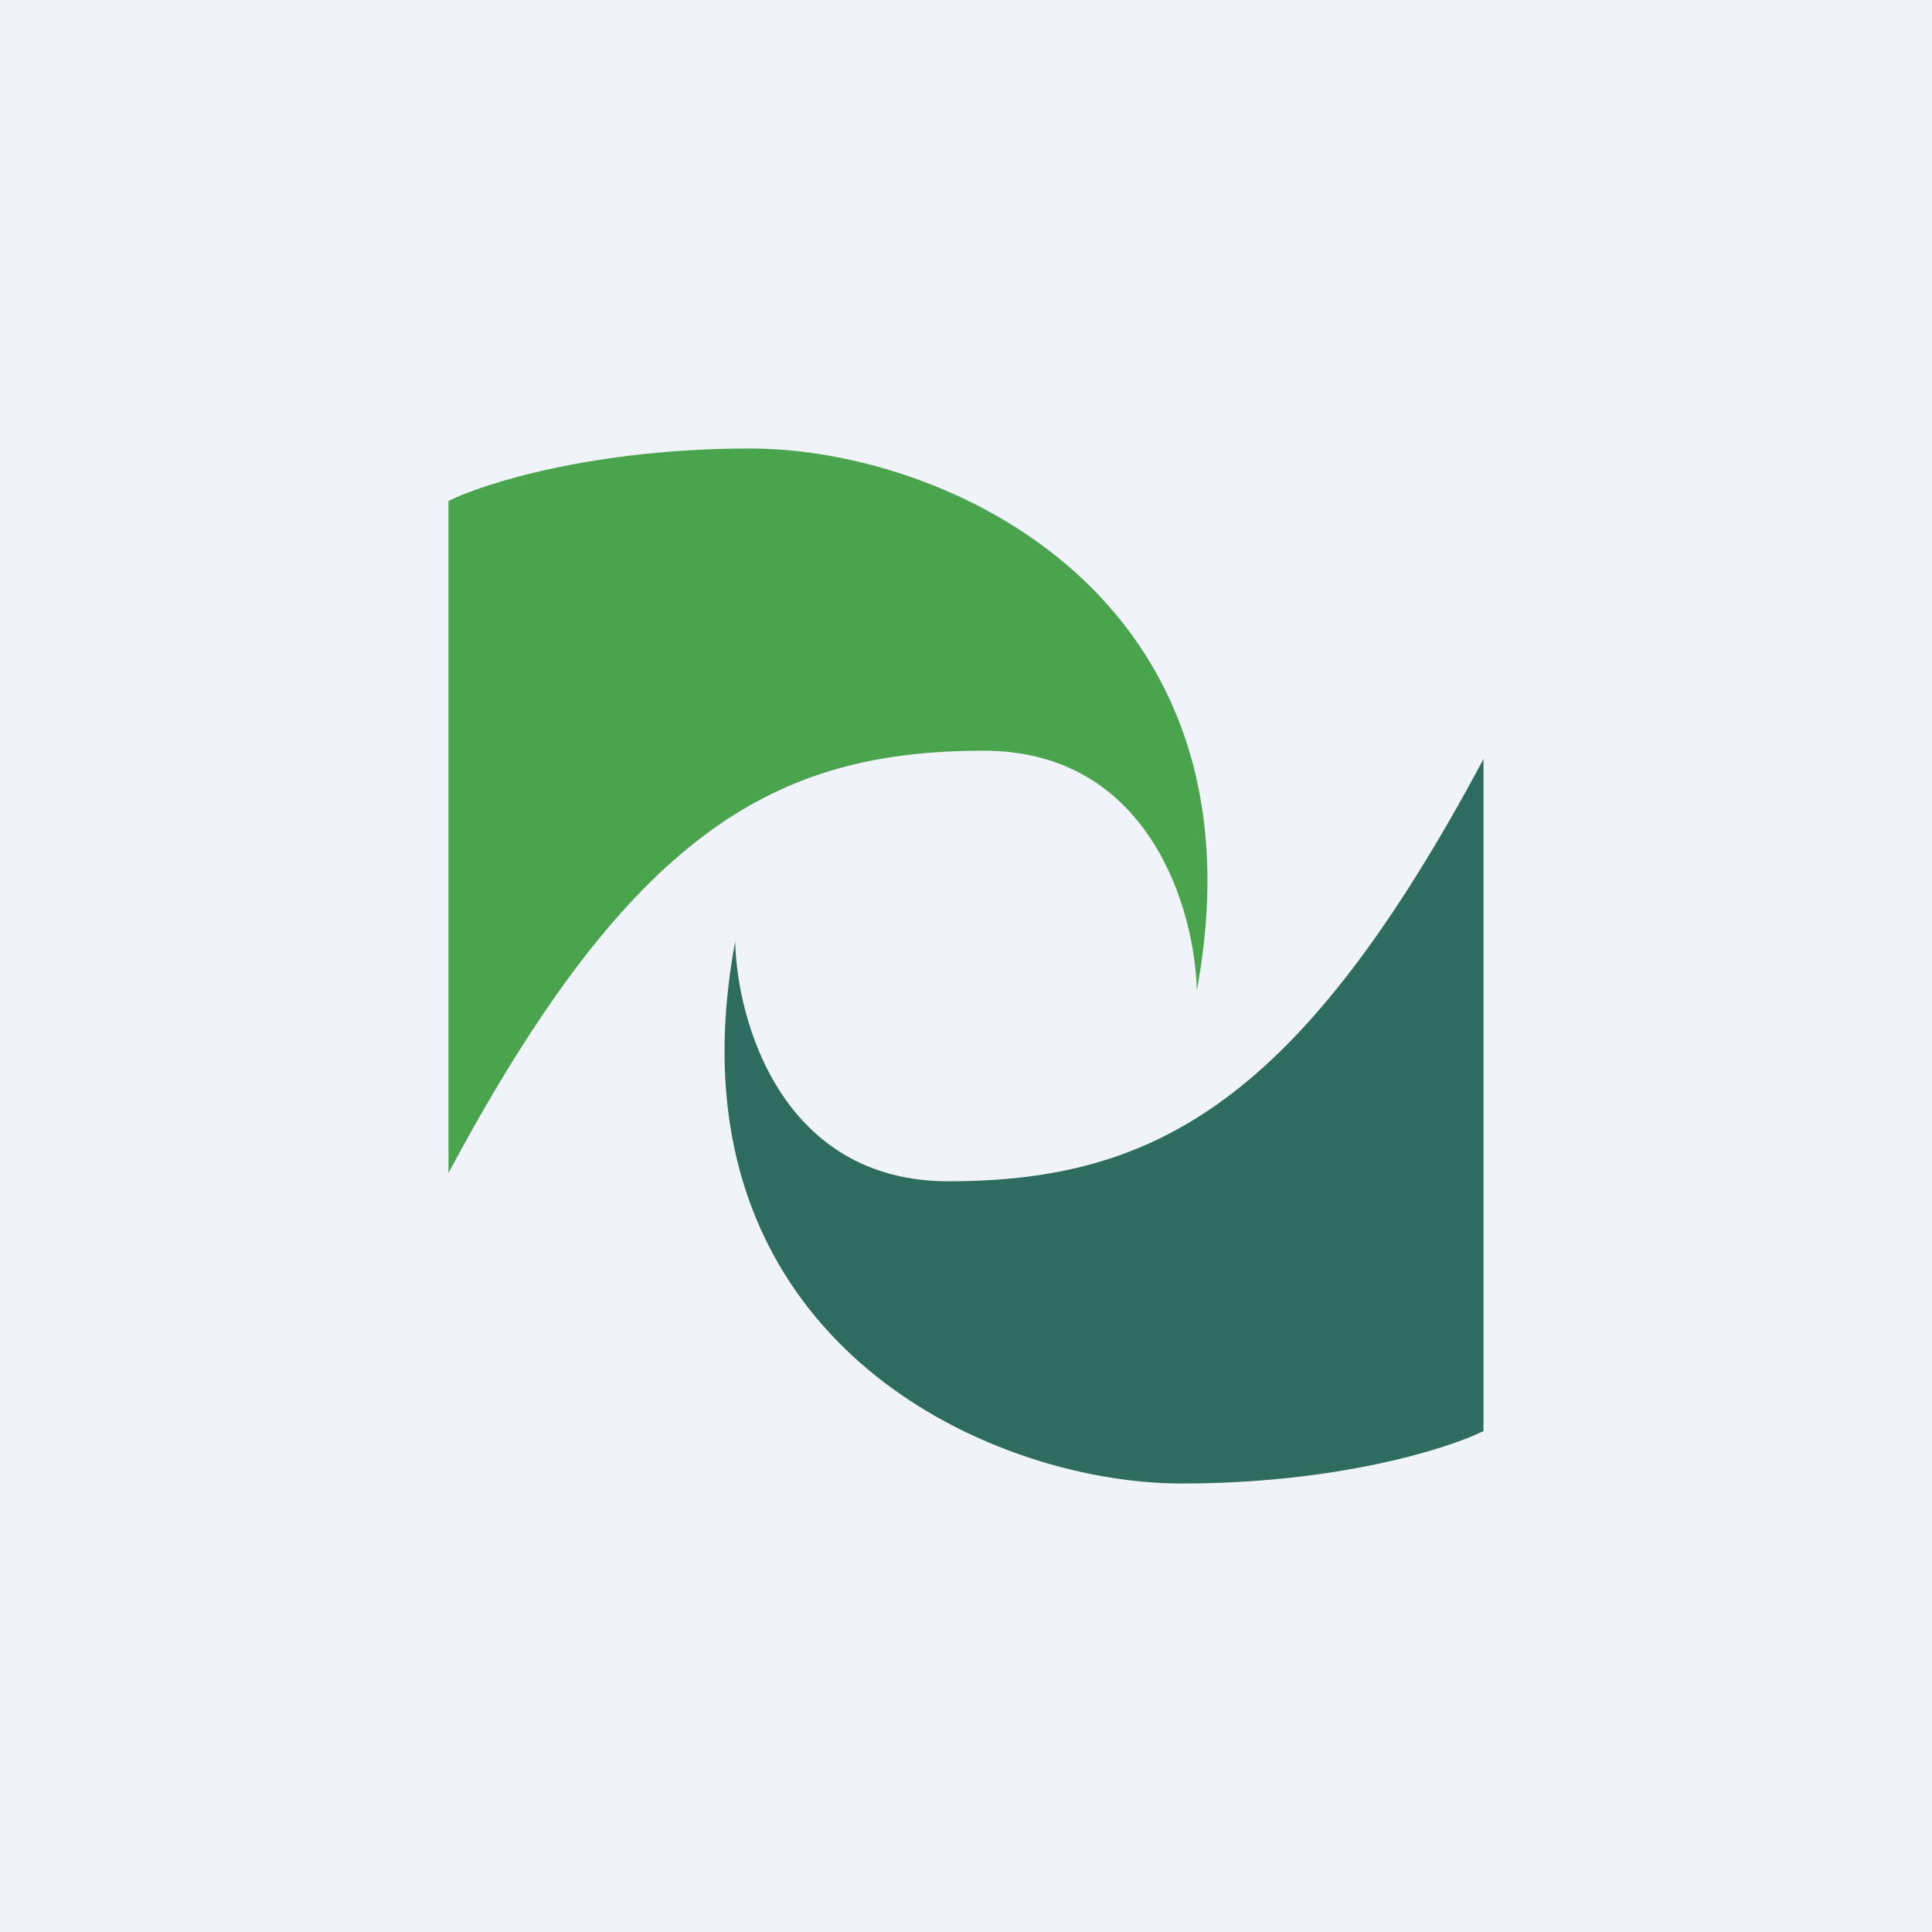<svg width="56" height="56" viewBox="0 0 56 56" xmlns="http://www.w3.org/2000/svg"><path fill="#F0F3FA" d="M0 0h56v56H0z"/><path d="M13 14.52V34c5.3-9.92 9.49-12.24 15.51-12.24 4.83 0 6.13 4.64 6.18 6.95C36.82 17.27 27.41 13 21.75 13c-4.53 0-7.72 1.01-8.75 1.52Z" fill="#4AA44D"/><path d="M43 41.48V22c-5.3 9.92-9.49 12.24-15.51 12.24-4.83 0-6.13-4.64-6.18-6.95C19.18 38.73 28.59 43 34.25 43c4.53 0 7.72-1.01 8.75-1.52Z" fill="#2E6C61"/></svg>